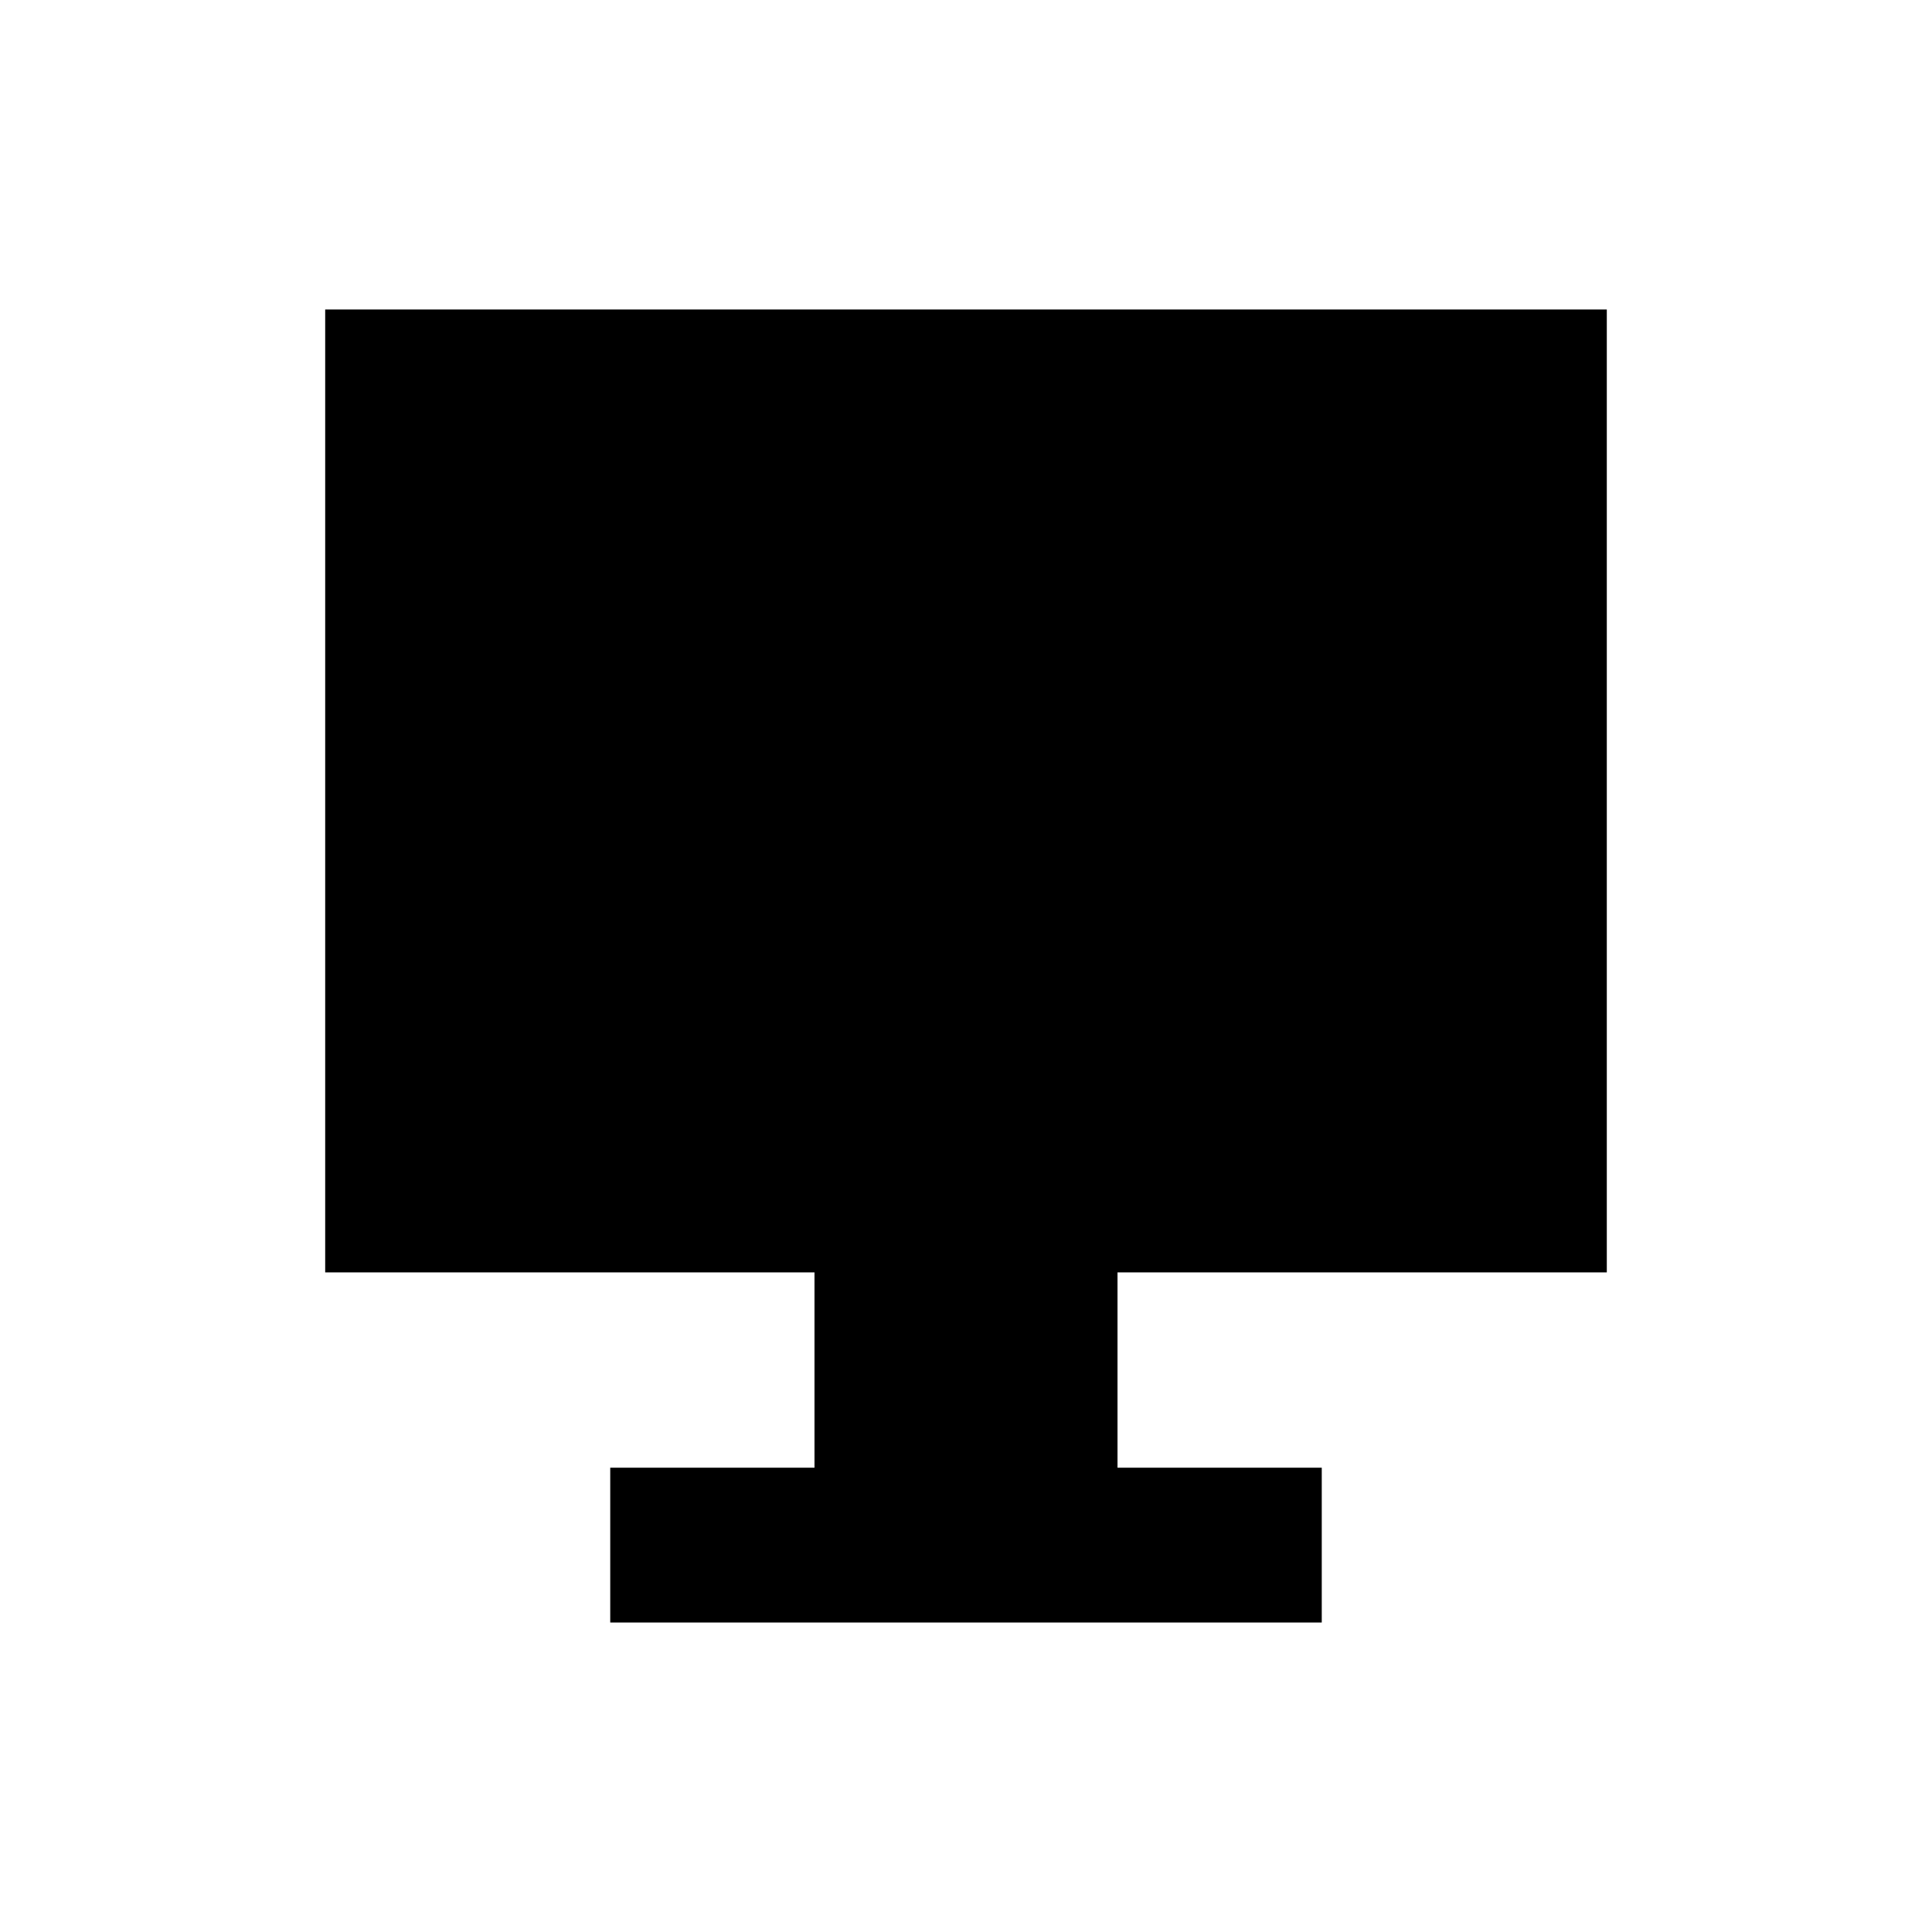 <?xml version="1.0" encoding="UTF-8"?>
<!-- Uploaded to: SVG Repo, www.svgrepo.com, Generator: SVG Repo Mixer Tools -->
<svg fill="#000000" width="800px" height="800px" version="1.1" viewBox="144 144 512 512" xmlns="http://www.w3.org/2000/svg">
 <path d="m230.18 226.02h339.64v255.18h-129.67v51.75h54.129v41.039h-188.56v-41.039h54.129v-51.75h-129.67z" fill-rule="evenodd"/>
</svg>